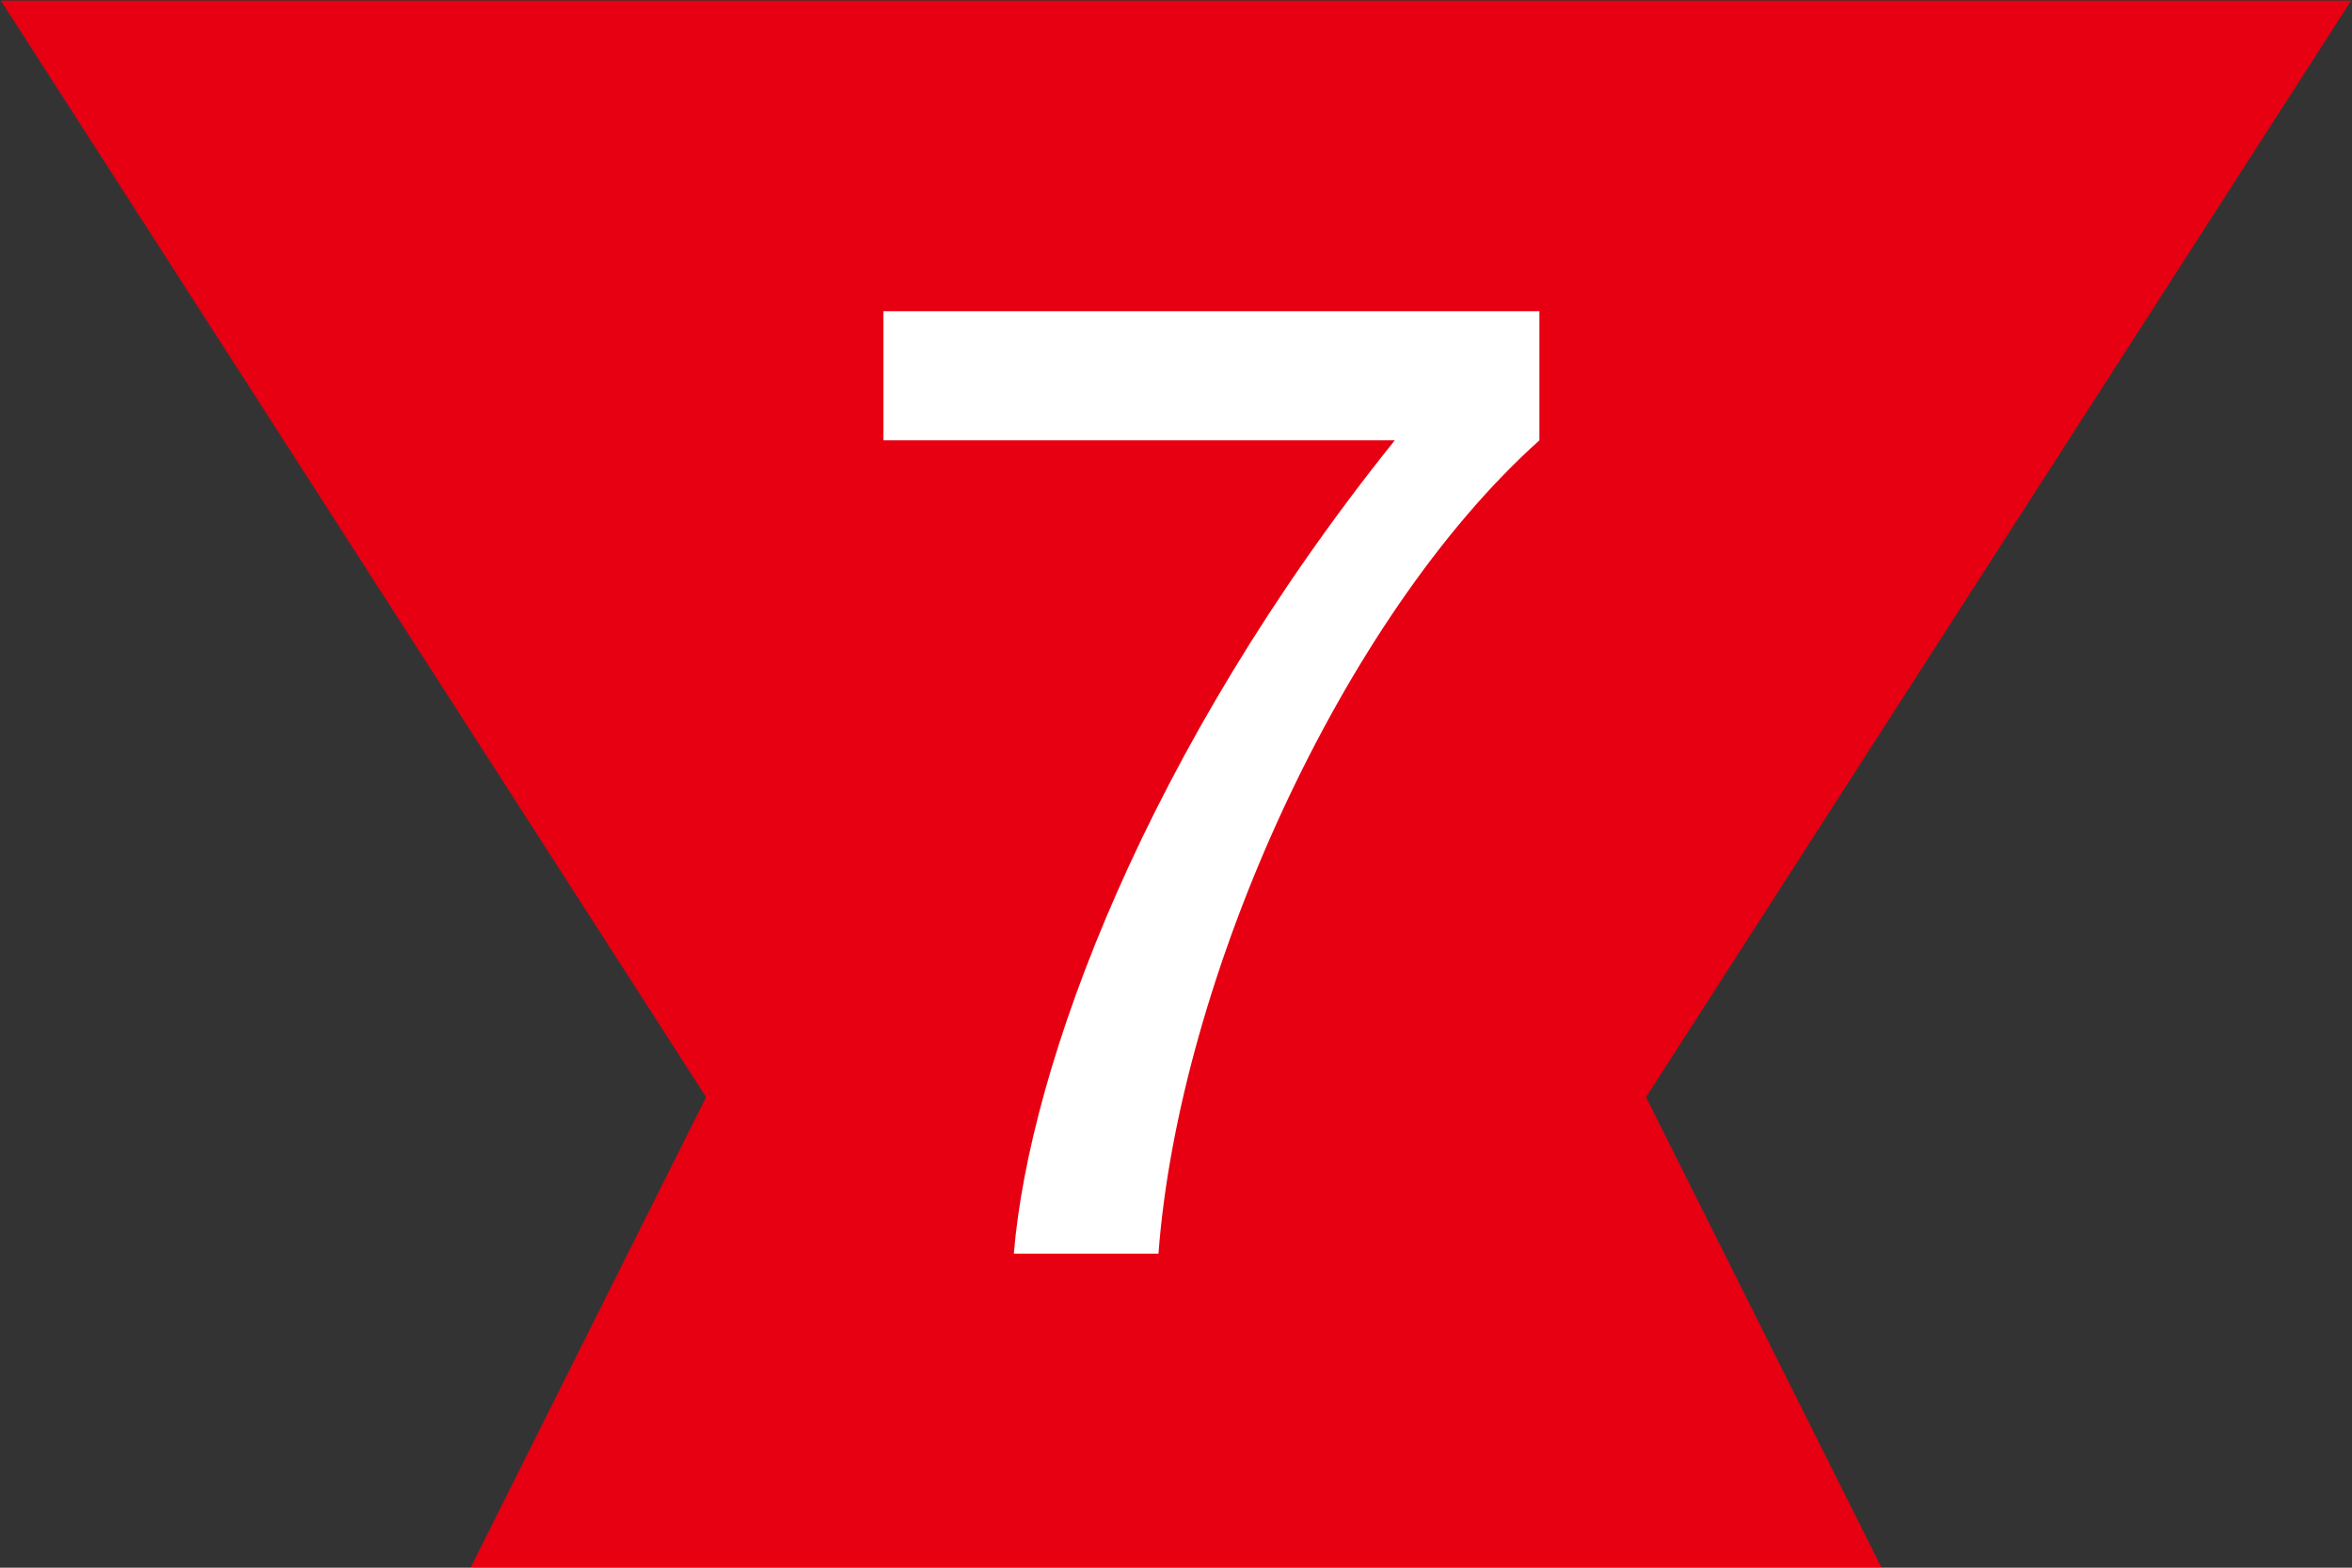 <svg width="51" height="34" viewBox="0 0 51 34" xmlns="http://www.w3.org/2000/svg" xmlns:xlink="http://www.w3.org/1999/xlink"><rect x="0" y="0" width="51" height="34" fill="#333333" stroke="none"/>  <defs>    <clipPath id="clip-path">      <rect width="51" height="34" fill="none"/>    </clipPath>    <clipPath id="clip-path-2">      <rect id="長方形_239" data-name="長方形 239" width="51" height="34" transform="translate(0 0)" fill="none"/>    </clipPath>  </defs>  <g id="リピートグリッド_1" data-name="リピートグリッド 1" clip-path="url(#clip-path)">    <g transform="translate(-156 -620)">      <g id="館内案内_No-07" transform="translate(181.5 637)">        <g id="グループ_598" data-name="グループ 598" transform="translate(-25.5 -17)">          <g id="グループ_597" data-name="グループ 597" transform="translate(0 0)" clip-path="url(#clip-path-2)">            <g id="グループ_596" data-name="グループ 596">              <path id="パス_1236" data-name="パス 1236" d="M.019.013H50.981L35.692,23.795l5.1,10.192H10.211l5.1-10.192Z" fill="#e60012"/>              <g id="グループ_595" data-name="グループ 595">                <path id="パス_1237" data-name="パス 1237" d="M25.12,27.189H21.984c.336-4.088,2.884-10.948,8.26-17.639H19.156V6.75H33.38v2.8C29.1,13.385,25.568,21.225,25.12,27.189Z" fill="#fff"/>              </g>            </g>          </g>        </g>      </g>    </g>  </g>
</svg>